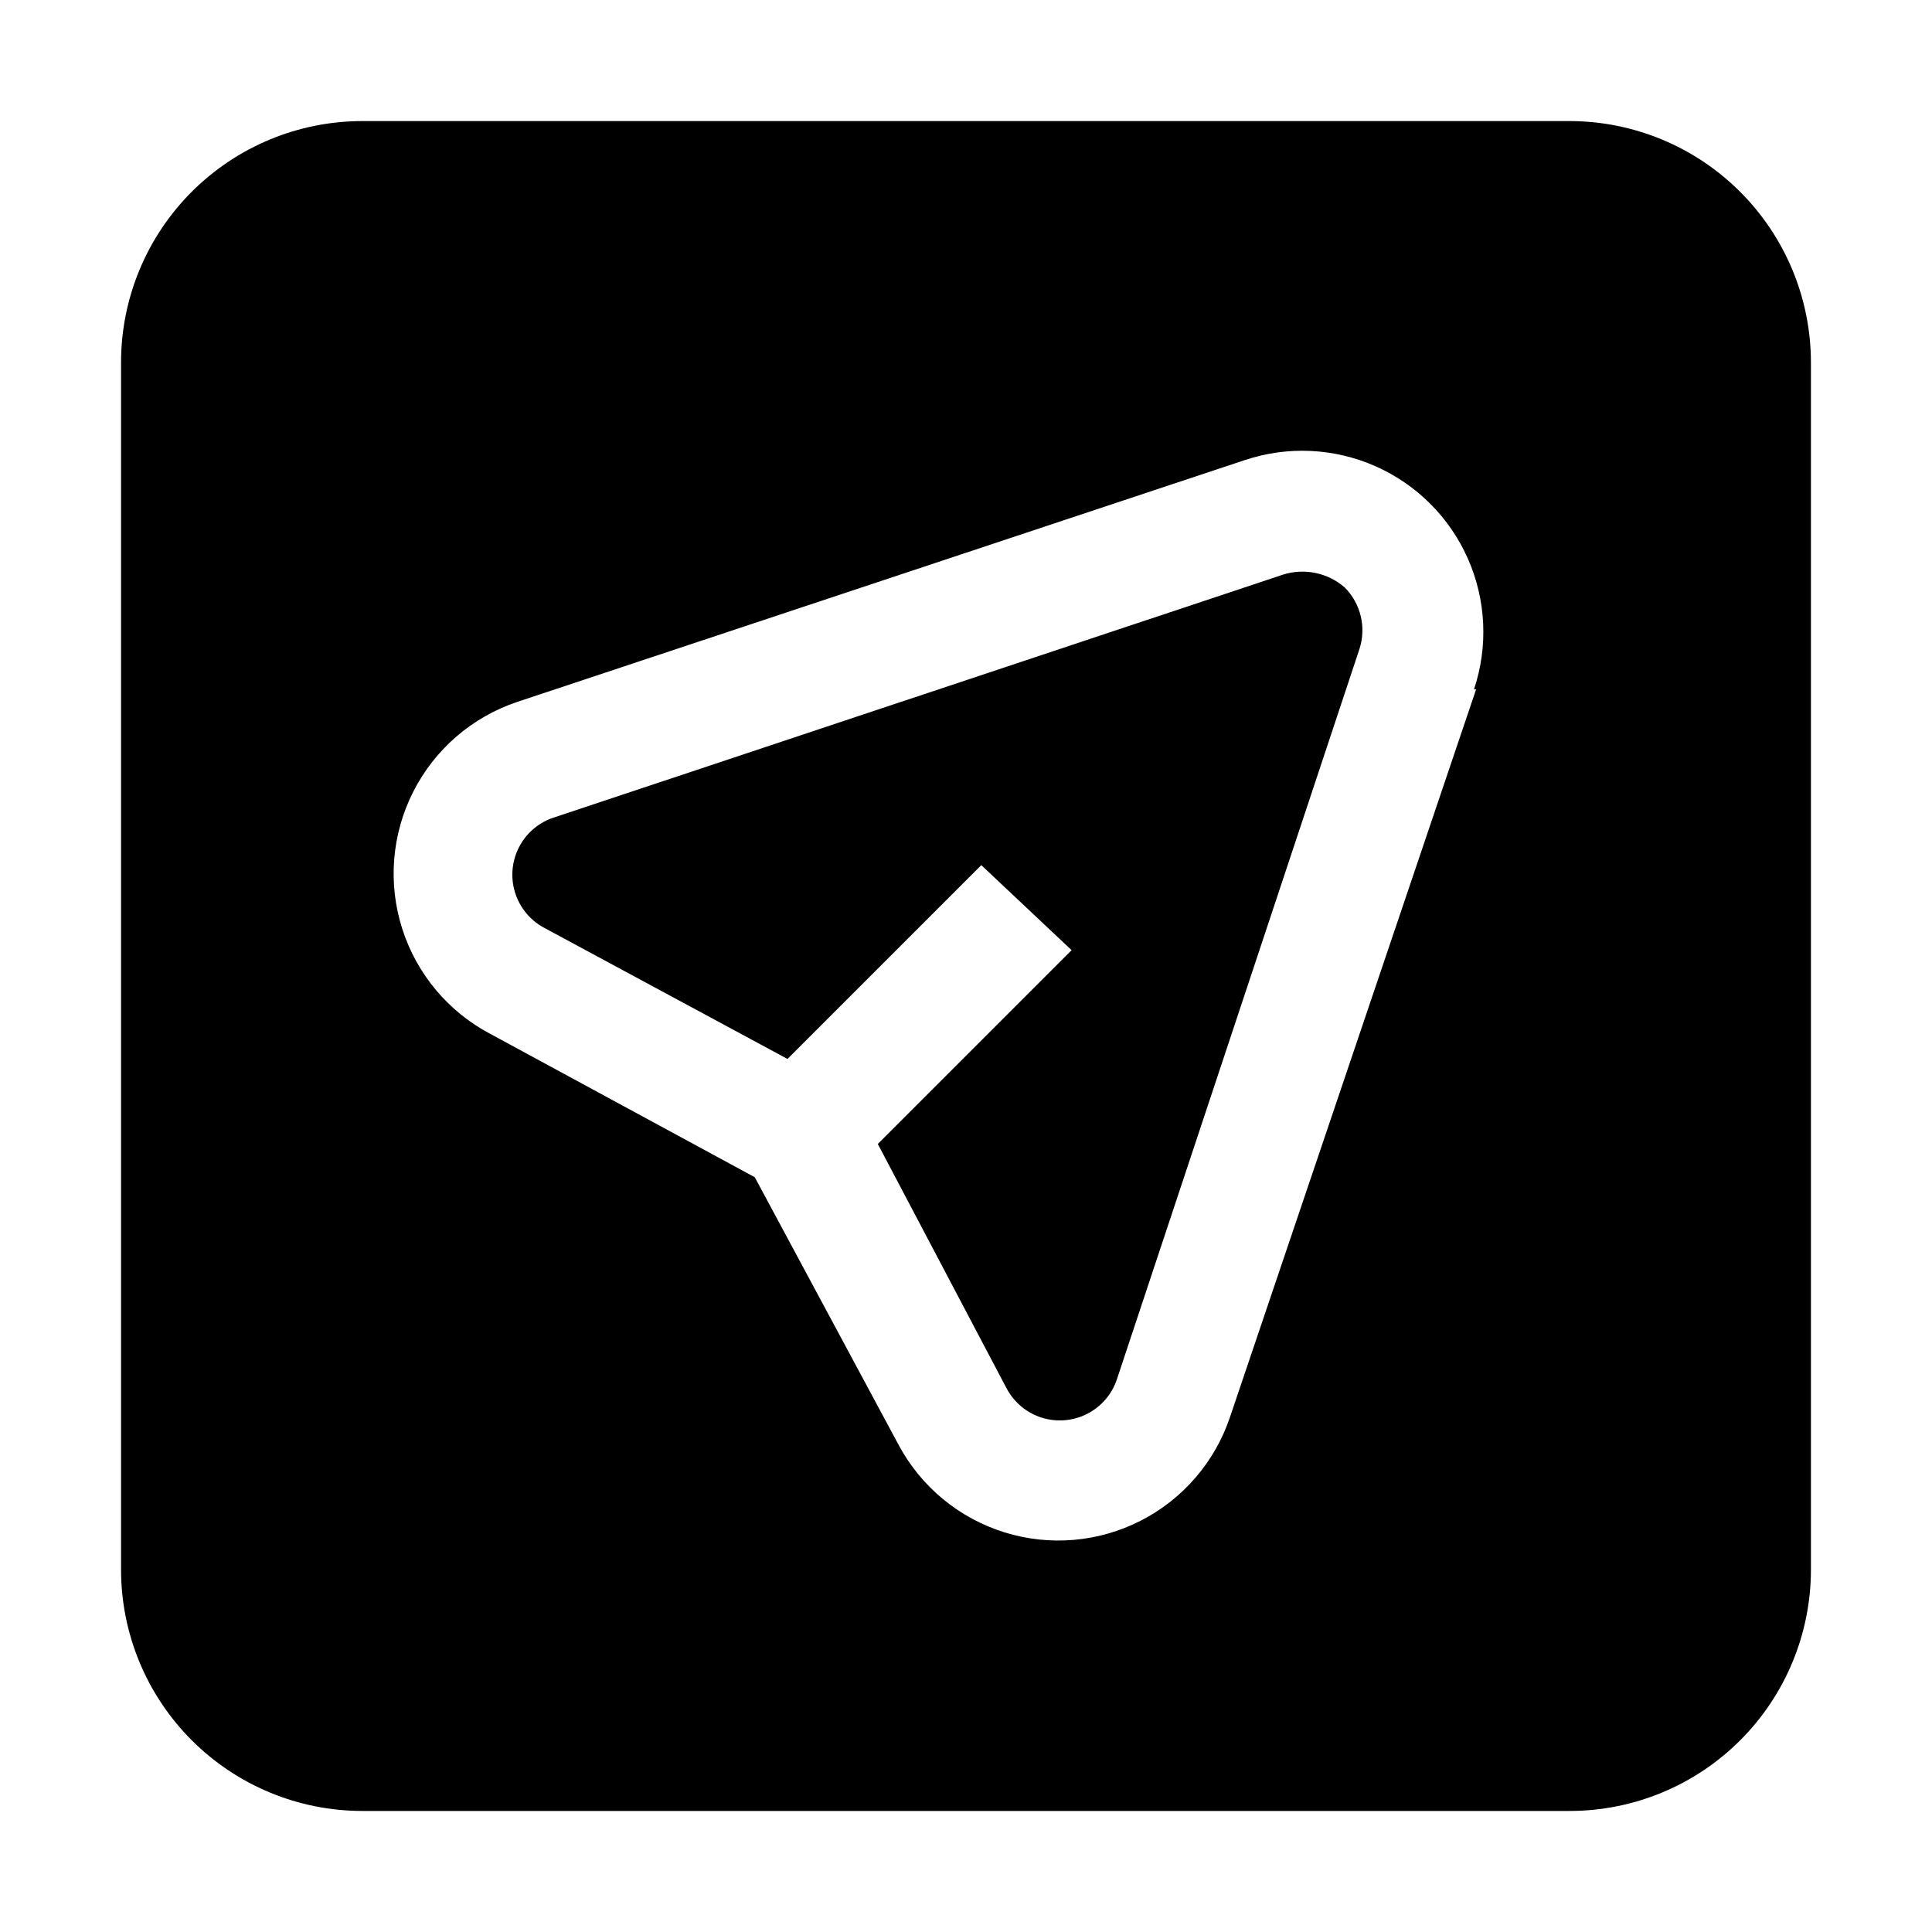 <?xml version="1.0" encoding="UTF-8"?>
<!-- Uploaded to: SVG Repo, www.svgrepo.com, Generator: SVG Repo Mixer Tools -->
<svg fill="#000000" width="800px" height="800px" version="1.1" viewBox="144 144 512 512" xmlns="http://www.w3.org/2000/svg">
 <g fill-rule="evenodd">
  <path d="m483.96 296.3-192.84 64.238c-4.031 1.215-7.418 3.977-9.422 7.684-2.004 3.703-2.461 8.047-1.273 12.086 1.191 4.039 3.926 7.449 7.613 9.477l64.656 34.848 51.359-51.359 23.934 22.531-51.359 51.359 34.145 64.797c1.969 3.703 5.316 6.484 9.32 7.738 4.004 1.254 8.34 0.879 12.07-1.039 3.731-1.922 6.555-5.234 7.859-9.219l64.234-193.41c0.922-2.824 1.047-5.852 0.355-8.742-0.691-2.891-2.172-5.531-4.273-7.633-4.5-3.898-10.703-5.168-16.375-3.359z"/>
  <path d="m605.16 194.84c-11.984-11.996-28.246-18.742-45.203-18.754h-319.92c-16.961 0-33.23 6.738-45.223 18.734-11.996 11.992-18.734 28.262-18.734 45.223v319.92c0 16.965 6.738 33.23 18.734 45.223 11.992 11.996 28.262 18.734 45.223 18.734h319.92c16.965 0 33.23-6.738 45.223-18.734 11.996-11.992 18.734-28.258 18.734-45.223v-319.92c-0.012-16.957-6.758-33.219-18.754-45.203zm-69.973 131.83-65.215 192.84c-3.988 11.898-12.477 21.758-23.645 27.477-11.168 5.715-24.129 6.832-36.109 3.109-11.984-3.723-22.031-11.988-27.992-23.027l-38.207-71.094-69.973-37.926c-11.176-5.852-19.594-15.867-23.441-27.883-3.848-12.012-2.809-25.059 2.887-36.312 5.695-11.254 15.594-19.816 27.551-23.832l192.85-64.094c11.336-3.789 23.68-3.207 34.613 1.625 10.93 4.832 19.668 13.566 24.5 24.5 4.832 10.934 5.41 23.273 1.625 34.613z"/>
 </g>
</svg>